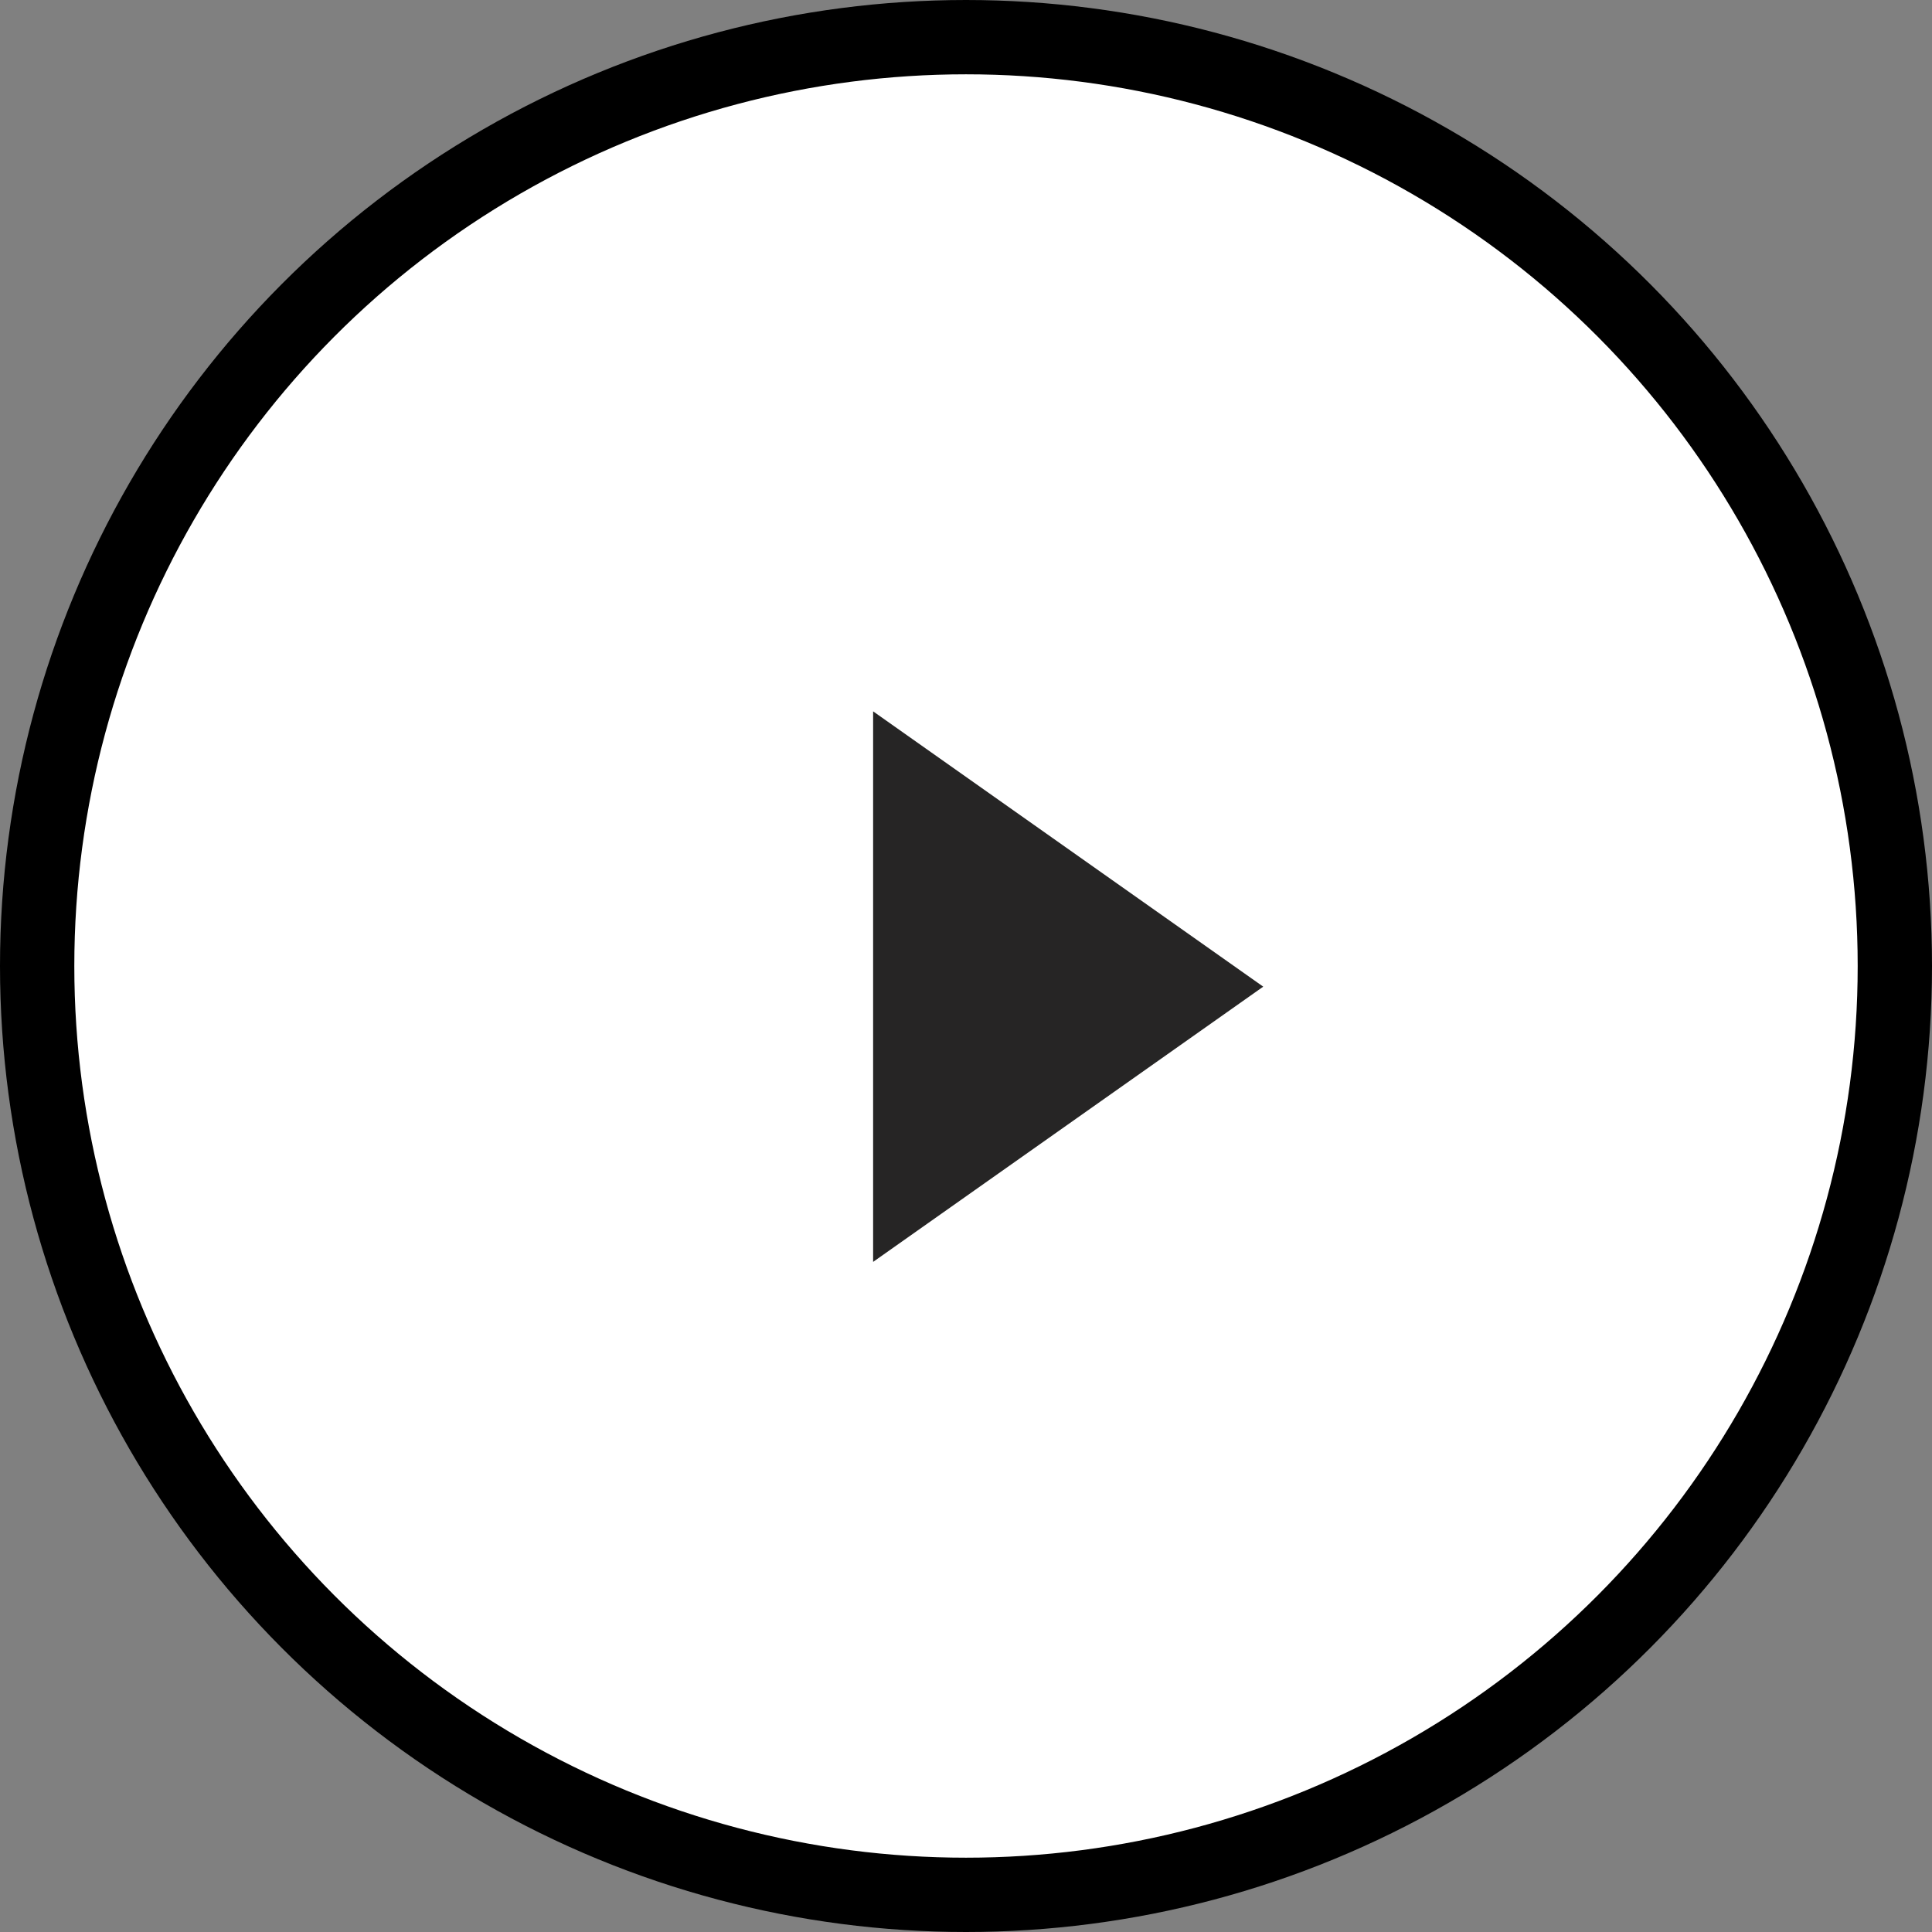 <?xml version="1.0" encoding="UTF-8"?> <svg xmlns="http://www.w3.org/2000/svg" width="26" height="26" viewBox="0 0 26 26" fill="none"><rect x="0" y="0" width="26" height="26" fill="#808080" stroke="none"/> <circle cx="13" cy="13" r="12.5" fill="white" stroke="black"></circle> <path d="M17 13.278L11.75 16.982L11.75 9.573L17 13.278Z" fill="#262525"></path> </svg> 